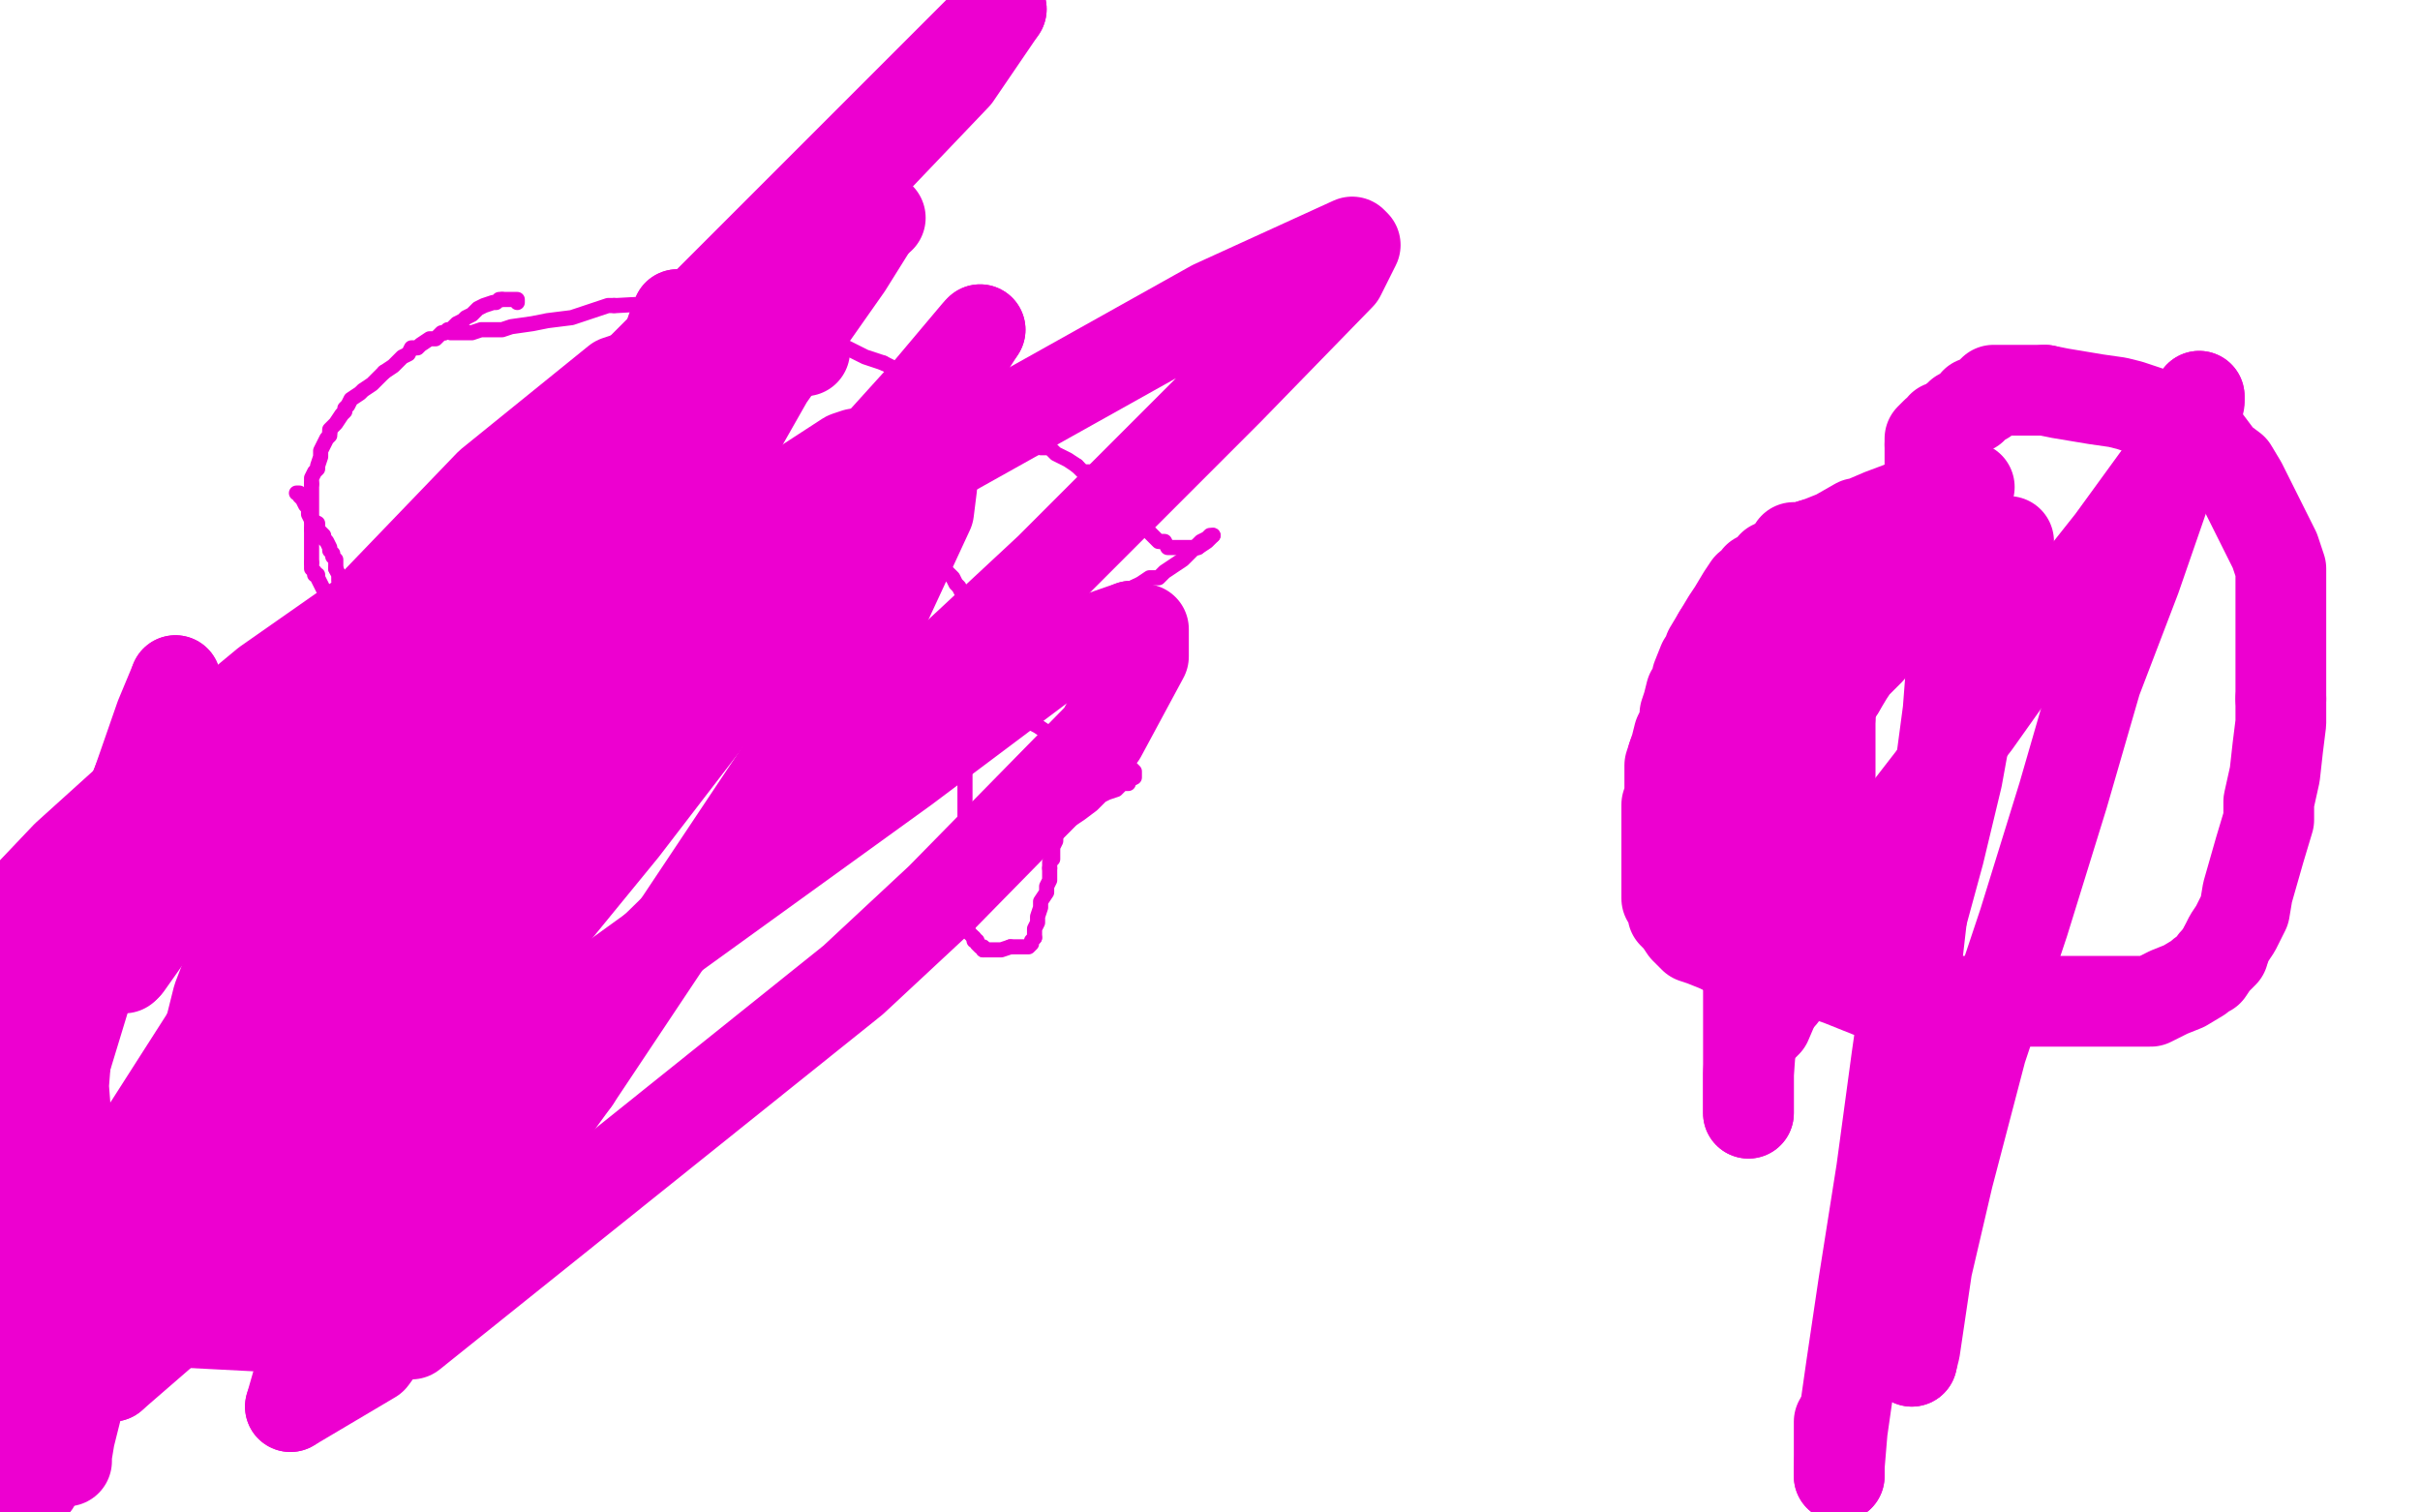 <?xml version="1.0" standalone="no"?>
<!DOCTYPE svg PUBLIC "-//W3C//DTD SVG 1.1//EN"
"http://www.w3.org/Graphics/SVG/1.1/DTD/svg11.dtd">

<svg width="800" height="500" version="1.1" xmlns="http://www.w3.org/2000/svg" xmlns:xlink="http://www.w3.org/1999/xlink" style="stroke-antialiasing: false"><desc>This SVG has been created on https://colorillo.com/</desc><rect x='0' y='0' width='800' height='500' style='fill: rgb(255,255,255); stroke-width:0' /><polyline points="166,99 165,99 164,100 163,100 160,101 158,102 156,104 154,105 153,106 151,107 149,109 148,109 147,110" style="fill: none; stroke: #ed00d0; stroke-width: 5; stroke-linejoin: round; stroke-linecap: round; stroke-antialiasing: false; stroke-antialias: 0; opacity: 1.0"/>
<polyline points="171,100 171,99 171,99 170,99 170,99 169,99 169,99 168,99 168,99 167,99 167,99 166,99 166,99" style="fill: none; stroke: #ed00d0; stroke-width: 5; stroke-linejoin: round; stroke-linecap: round; stroke-antialiasing: false; stroke-antialias: 0; opacity: 1.0"/>
<polyline points="147,110 146,110 144,112 143,112 142,112 139,114 138,115 136,115 135,117 133,118 131,120 130,121 127,123" style="fill: none; stroke: #ed00d0; stroke-width: 5; stroke-linejoin: round; stroke-linecap: round; stroke-antialiasing: false; stroke-antialias: 0; opacity: 1.0"/>
<polyline points="109,143 109,144 108,145 107,147 106,149 106,150 106,151 105,154 105,155 104,156 103,158 103,160" style="fill: none; stroke: #ed00d0; stroke-width: 5; stroke-linejoin: round; stroke-linecap: round; stroke-antialiasing: false; stroke-antialias: 0; opacity: 1.0"/>
<polyline points="127,123 125,125 123,127 120,129 119,130 116,132 115,134 114,135 114,136 113,137 111,140 110,141 109,142 109,143" style="fill: none; stroke: #ed00d0; stroke-width: 5; stroke-linejoin: round; stroke-linecap: round; stroke-antialiasing: false; stroke-antialias: 0; opacity: 1.0"/>
<polyline points="103,160 103,161 103,162 103,164 103,165 103,167 103,169 103,170 103,171 103,172 103,174 103,175" style="fill: none; stroke: #ed00d0; stroke-width: 5; stroke-linejoin: round; stroke-linecap: round; stroke-antialiasing: false; stroke-antialias: 0; opacity: 1.0"/>
<polyline points="103,186 103,187 103,188 104,189 104,190 105,190 105,191 106,193 107,195 108,196" style="fill: none; stroke: #ed00d0; stroke-width: 5; stroke-linejoin: round; stroke-linecap: round; stroke-antialiasing: false; stroke-antialias: 0; opacity: 1.0"/>
<polyline points="103,175 103,176 103,177 103,178 103,180 103,181 103,182 103,183 103,184 103,185 103,186" style="fill: none; stroke: #ed00d0; stroke-width: 5; stroke-linejoin: round; stroke-linecap: round; stroke-antialiasing: false; stroke-antialias: 0; opacity: 1.0"/>
<polyline points="108,196 108,197 109,198" style="fill: none; stroke: #ed00d0; stroke-width: 5; stroke-linejoin: round; stroke-linecap: round; stroke-antialiasing: false; stroke-antialias: 0; opacity: 1.0"/>
<polyline points="98,163 99,163 99,163 99,164 99,164 100,165 100,165 101,167 101,167 102,168 102,168 102,170 102,170 103,172 103,172 105,173 105,173 105,175 105,175 106,176 106,176 107,177 107,177 107,178 107,178" style="fill: none; stroke: #ed00d0; stroke-width: 5; stroke-linejoin: round; stroke-linecap: round; stroke-antialiasing: false; stroke-antialias: 0; opacity: 1.0"/>
<polyline points="111,188 112,190 112,192 113,192 113,193 113,195 113,196 114,197 114,198 114,200 115,201 115,202" style="fill: none; stroke: #ed00d0; stroke-width: 5; stroke-linejoin: round; stroke-linecap: round; stroke-antialiasing: false; stroke-antialias: 0; opacity: 1.0"/>
<polyline points="107,178 108,179 109,181 109,182 110,183 110,184 111,185 111,186 111,187 111,188" style="fill: none; stroke: #ed00d0; stroke-width: 5; stroke-linejoin: round; stroke-linecap: round; stroke-antialiasing: false; stroke-antialias: 0; opacity: 1.0"/>
<polyline points="115,202 115,203 117,204 117,205 117,206 117,207 117,208 118,209 118,210 118,211" style="fill: none; stroke: #ed00d0; stroke-width: 5; stroke-linejoin: round; stroke-linecap: round; stroke-antialiasing: false; stroke-antialias: 0; opacity: 1.0"/>
<polyline points="123,216 124,216 124,217 126,218 127,218 129,219 130,220 132,220 133,221 134,222" style="fill: none; stroke: #ed00d0; stroke-width: 5; stroke-linejoin: round; stroke-linecap: round; stroke-antialiasing: false; stroke-antialias: 0; opacity: 1.0"/>
<polyline points="118,211 118,212 119,212 120,213 121,214 121,215 122,215 123,216" style="fill: none; stroke: #ed00d0; stroke-width: 5; stroke-linejoin: round; stroke-linecap: round; stroke-antialiasing: false; stroke-antialias: 0; opacity: 1.0"/>
<polyline points="134,222 135,222 136,222 137,222 137,223 139,224" style="fill: none; stroke: #ed00d0; stroke-width: 5; stroke-linejoin: round; stroke-linecap: round; stroke-antialiasing: false; stroke-antialias: 0; opacity: 1.0"/>
<polyline points="146,224 147,224 149,224 150,224 151,224 152,224 153,224 156,224 157,224 159,224 162,224" style="fill: none; stroke: #ed00d0; stroke-width: 5; stroke-linejoin: round; stroke-linecap: round; stroke-antialiasing: false; stroke-antialias: 0; opacity: 1.0"/>
<polyline points="139,224 140,224 141,224 142,224 143,224 144,224 145,224 146,224" style="fill: none; stroke: #ed00d0; stroke-width: 5; stroke-linejoin: round; stroke-linecap: round; stroke-antialiasing: false; stroke-antialias: 0; opacity: 1.0"/>
<polyline points="162,224 164,224 167,224 168,224 169,224 170,224 171,224 172,224 173,224 174,224 175,223" style="fill: none; stroke: #ed00d0; stroke-width: 5; stroke-linejoin: round; stroke-linecap: round; stroke-antialiasing: false; stroke-antialias: 0; opacity: 1.0"/>
<polyline points="182,210 183,208 183,207 183,206 183,205 183,204 183,203 183,202 183,200" style="fill: none; stroke: #ed00d0; stroke-width: 5; stroke-linejoin: round; stroke-linecap: round; stroke-antialiasing: false; stroke-antialias: 0; opacity: 1.0"/>
<polyline points="175,223 176,222 178,221 179,220 179,219 179,218 180,216 180,214 181,212 182,211 182,210" style="fill: none; stroke: #ed00d0; stroke-width: 5; stroke-linejoin: round; stroke-linecap: round; stroke-antialiasing: false; stroke-antialias: 0; opacity: 1.0"/>
<polyline points="183,200 181,199 181,198 180,197 179,195 178,194 177,192 176,192" style="fill: none; stroke: #ed00d0; stroke-width: 5; stroke-linejoin: round; stroke-linecap: round; stroke-antialiasing: false; stroke-antialias: 0; opacity: 1.0"/>
<polyline points="169,186 168,186 167,185 166,184 166,183 164,182 163,181 162,179 161,178 161,177 160,176" style="fill: none; stroke: #ed00d0; stroke-width: 5; stroke-linejoin: round; stroke-linecap: round; stroke-antialiasing: false; stroke-antialias: 0; opacity: 1.0"/>
<polyline points="176,192 175,191 174,191 173,190 173,189 172,189 171,189 170,187 169,187 169,186" style="fill: none; stroke: #ed00d0; stroke-width: 5; stroke-linejoin: round; stroke-linecap: round; stroke-antialiasing: false; stroke-antialias: 0; opacity: 1.0"/>
<polyline points="160,176 160,175 160,174 160,173 160,172 162,171 163,171" style="fill: none; stroke: #ed00d0; stroke-width: 5; stroke-linejoin: round; stroke-linecap: round; stroke-antialiasing: false; stroke-antialias: 0; opacity: 1.0"/>
<polyline points="160,171 161,171 161,171 163,171 163,171 165,170 165,170 166,169 166,169 167,169 167,169 169,168 169,168 170,167 170,167 173,167 173,167 174,166 174,166" style="fill: none; stroke: #ed00d0; stroke-width: 5; stroke-linejoin: round; stroke-linecap: round; stroke-antialiasing: false; stroke-antialias: 0; opacity: 1.0"/>
<polyline points="187,160 188,160 189,160 190,160 191,160 194,160 196,159 198,158 201,158 203,158 206,158 209,158 211,158" style="fill: none; stroke: #ed00d0; stroke-width: 5; stroke-linejoin: round; stroke-linecap: round; stroke-antialiasing: false; stroke-antialias: 0; opacity: 1.0"/>
<polyline points="174,166 177,165 179,164 181,163 182,163 184,162 185,161 186,161 187,160" style="fill: none; stroke: #ed00d0; stroke-width: 5; stroke-linejoin: round; stroke-linecap: round; stroke-antialiasing: false; stroke-antialias: 0; opacity: 1.0"/>
<polyline points="211,158 212,158 213,158 214,158 215,158 216,158 217,158 219,159 220,159" style="fill: none; stroke: #ed00d0; stroke-width: 5; stroke-linejoin: round; stroke-linecap: round; stroke-antialiasing: false; stroke-antialias: 0; opacity: 1.0"/>
<circle cx="229.5" cy="162.5" r="2" style="fill: #ed00d0; stroke-antialiasing: false; stroke-antialias: 0; opacity: 1.0"/>
<polyline points="220,159 221,159 222,159 223,160 224,160 226,161 227,161 228,161 229,162" style="fill: none; stroke: #ed00d0; stroke-width: 5; stroke-linejoin: round; stroke-linecap: round; stroke-antialiasing: false; stroke-antialias: 0; opacity: 1.0"/>
<polyline points="225,160 226,160 227,160 229,159 230,159 231,159 232,159 235,159 238,159 240,159 243,159 245,159 248,159 251,159" style="fill: none; stroke: #ed00d0; stroke-width: 5; stroke-linejoin: round; stroke-linecap: round; stroke-antialiasing: false; stroke-antialias: 0; opacity: 1.0"/>
<polyline points="209,163 210,163 210,163 212,163 212,163 214,163 214,163 216,163 216,163 218,162 218,162 219,161 219,161 220,161 220,161 222,160 222,160 223,160 223,160 224,160 224,160 225,160 225,160" style="fill: none; stroke: #ed00d0; stroke-width: 5; stroke-linejoin: round; stroke-linecap: round; stroke-antialiasing: false; stroke-antialias: 0; opacity: 1.0"/>
<polyline points="251,159 254,159 256,159 259,159 261,159 262,159 263,159 265,159 266,159 268,159" style="fill: none; stroke: #ed00d0; stroke-width: 5; stroke-linejoin: round; stroke-linecap: round; stroke-antialiasing: false; stroke-antialias: 0; opacity: 1.0"/>
<polyline points="306,182 308,184 309,186 312,188 313,189 315,191 316,193 317,194 318,196 319,197 319,198 320,199 320,200" style="fill: none; stroke: #ed00d0; stroke-width: 5; stroke-linejoin: round; stroke-linecap: round; stroke-antialiasing: false; stroke-antialias: 0; opacity: 1.0"/>
<polyline points="268,159 270,160 273,162 275,162 278,163 280,165 283,166 287,169 290,171 294,172 296,175 301,178 302,179 306,182" style="fill: none; stroke: #ed00d0; stroke-width: 5; stroke-linejoin: round; stroke-linecap: round; stroke-antialiasing: false; stroke-antialias: 0; opacity: 1.0"/>
<polyline points="320,200 321,201 321,202 321,203 322,204 322,205 322,206" style="fill: none; stroke: #ed00d0; stroke-width: 5; stroke-linejoin: round; stroke-linecap: round; stroke-antialiasing: false; stroke-antialias: 0; opacity: 1.0"/>
<polyline points="149,110 151,110 151,110 153,110 153,110 156,110 156,110 159,109 159,109 165,109 165,109 166,109 166,109 169,108 169,108 176,107 176,107 181,106 181,106 189,105 189,105 195,103 195,103 201,101 201,101 202,101 203,101" style="fill: none; stroke: #ed00d0; stroke-width: 5; stroke-linejoin: round; stroke-linecap: round; stroke-antialiasing: false; stroke-antialias: 0; opacity: 1.0"/>
<polyline points="292,120 298,123 301,125 305,126 308,128 312,130 313,130 313,131 314,131 315,133 317,134" style="fill: none; stroke: #ed00d0; stroke-width: 5; stroke-linejoin: round; stroke-linecap: round; stroke-antialiasing: false; stroke-antialias: 0; opacity: 1.0"/>
<polyline points="203,101 204,101 240,99 242,99 244,99 247,99 248,100 251,101 254,102 259,105 263,107 268,109 274,112 280,115 286,118 292,120" style="fill: none; stroke: #ed00d0; stroke-width: 5; stroke-linejoin: round; stroke-linecap: round; stroke-antialiasing: false; stroke-antialias: 0; opacity: 1.0"/>
<polyline points="317,134 318,135 320,136 322,137 326,139 329,141 332,141 336,143 339,145 344,148 347,148 349,150 353,152 356,154" style="fill: none; stroke: #ed00d0; stroke-width: 5; stroke-linejoin: round; stroke-linecap: round; stroke-antialiasing: false; stroke-antialias: 0; opacity: 1.0"/>
<polyline points="376,172 378,174 380,176 381,177 383,179 385,179 386,181 388,181 390,181 391,181 392,181 394,181 395,181 396,181" style="fill: none; stroke: #ed00d0; stroke-width: 5; stroke-linejoin: round; stroke-linecap: round; stroke-antialiasing: false; stroke-antialias: 0; opacity: 1.0"/>
<polyline points="356,154 358,156 360,156 362,158 364,159 366,160 368,161 369,163 371,164 371,165 372,167 373,167 374,169 376,172" style="fill: none; stroke: #ed00d0; stroke-width: 5; stroke-linejoin: round; stroke-linecap: round; stroke-antialiasing: false; stroke-antialias: 0; opacity: 1.0"/>
<polyline points="396,181 399,179 400,178 401,177" style="fill: none; stroke: #ed00d0; stroke-width: 5; stroke-linejoin: round; stroke-linecap: round; stroke-antialiasing: false; stroke-antialias: 0; opacity: 1.0"/>
<polyline points="375,194 373,195 370,196 368,197 366,197 364,198 363,198 362,199 360,200 359,200 357,200 354,202 352,203 352,204" style="fill: none; stroke: #ed00d0; stroke-width: 5; stroke-linejoin: round; stroke-linecap: round; stroke-antialiasing: false; stroke-antialias: 0; opacity: 1.0"/>
<polyline points="401,177 400,177 399,178 397,179 396,180 394,182 392,184 391,185 388,187 385,189 383,191 380,191 377,193 375,194" style="fill: none; stroke: #ed00d0; stroke-width: 5; stroke-linejoin: round; stroke-linecap: round; stroke-antialiasing: false; stroke-antialias: 0; opacity: 1.0"/>
<polyline points="352,204 350,205 347,207 346,209 343,212 342,214 340,216 339,219 337,222 336,223 336,225 334,228 334,229 334,230" style="fill: none; stroke: #ed00d0; stroke-width: 5; stroke-linejoin: round; stroke-linecap: round; stroke-antialiasing: false; stroke-antialias: 0; opacity: 1.0"/>
<polyline points="333,232 333,233 333,234 334,235 335,235 335,236 337,237 338,237 340,238" style="fill: none; stroke: #ed00d0; stroke-width: 5; stroke-linejoin: round; stroke-linecap: round; stroke-antialiasing: false; stroke-antialias: 0; opacity: 1.0"/>
<polyline points="334,230 334,231 333,231 333,232" style="fill: none; stroke: #ed00d0; stroke-width: 5; stroke-linejoin: round; stroke-linecap: round; stroke-antialiasing: false; stroke-antialias: 0; opacity: 1.0"/>
<polyline points="340,238 341,239 343,240 346,242 349,243 352,245 356,246 357,246 359,247 363,249 365,249 368,251 370,252 372,252 373,253 374,254 375,255 375,257 373,258 373,259 371,259 369,261 366,262 364,263 362,265 361,266 357,269 354,271 352,273" style="fill: none; stroke: #ed00d0; stroke-width: 5; stroke-linejoin: round; stroke-linecap: round; stroke-antialiasing: false; stroke-antialias: 0; opacity: 1.0"/>
<polyline points="347,287 347,288 347,289 347,291 346,293 346,295 344,298 344,300 343,303 343,305 342,307 342,309 342,310" style="fill: none; stroke: #ed00d0; stroke-width: 5; stroke-linejoin: round; stroke-linecap: round; stroke-antialiasing: false; stroke-antialias: 0; opacity: 1.0"/>
<polyline points="352,273 350,275 349,276 349,277 349,278 348,280 348,281 348,282 348,283 348,284 347,285 347,287" style="fill: none; stroke: #ed00d0; stroke-width: 5; stroke-linejoin: round; stroke-linecap: round; stroke-antialiasing: false; stroke-antialias: 0; opacity: 1.0"/>
<polyline points="342,310 341,311 341,312 340,313 339,313 338,313 336,313 335,313 334,313" style="fill: none; stroke: #ed00d0; stroke-width: 5; stroke-linejoin: round; stroke-linecap: round; stroke-antialiasing: false; stroke-antialias: 0; opacity: 1.0"/>
<polyline points="325,314 325,313 324,313 323,312 323,311 322,311 322,310" style="fill: none; stroke: #ed00d0; stroke-width: 5; stroke-linejoin: round; stroke-linecap: round; stroke-antialiasing: false; stroke-antialias: 0; opacity: 1.0"/>
<polyline points="334,313 331,314 330,314 329,314 328,314 326,314 325,314" style="fill: none; stroke: #ed00d0; stroke-width: 5; stroke-linejoin: round; stroke-linecap: round; stroke-antialiasing: false; stroke-antialias: 0; opacity: 1.0"/>
<polyline points="322,310 321,309 320,308 320,307 320,305 320,304 319,301 319,300 319,298 319,297 319,295 319,293 319,291 319,290" style="fill: none; stroke: #ed00d0; stroke-width: 5; stroke-linejoin: round; stroke-linecap: round; stroke-antialiasing: false; stroke-antialias: 0; opacity: 1.0"/>
<polyline points="319,279 319,277 319,276 319,274 319,273 319,270 319,269 319,268 319,266 319,264 319,262 319,260 319,258 319,255" style="fill: none; stroke: #ed00d0; stroke-width: 5; stroke-linejoin: round; stroke-linecap: round; stroke-antialiasing: false; stroke-antialias: 0; opacity: 1.0"/>
<polyline points="319,290 319,288 319,286 319,285 319,284 319,283 319,282 319,281 319,280 319,279" style="fill: none; stroke: #ed00d0; stroke-width: 5; stroke-linejoin: round; stroke-linecap: round; stroke-antialiasing: false; stroke-antialias: 0; opacity: 1.0"/>
<polyline points="319,255 319,252 319,249 319,246 319,243 319,240 320,238 320,236 320,233 321,231 321,230 321,229 322,228" style="fill: none; stroke: #ed00d0; stroke-width: 5; stroke-linejoin: round; stroke-linecap: round; stroke-antialiasing: false; stroke-antialias: 0; opacity: 1.0"/>
<polyline points="322,218 322,216 322,215 322,213 322,212 322,211 322,209 322,208 322,207 322,206 322,205 322,204 322,202" style="fill: none; stroke: #ed00d0; stroke-width: 5; stroke-linejoin: round; stroke-linecap: round; stroke-antialiasing: false; stroke-antialias: 0; opacity: 1.0"/>
<polyline points="322,228 322,227 322,226 322,225 322,224 322,223 322,222 322,221 322,220 322,218" style="fill: none; stroke: #ed00d0; stroke-width: 5; stroke-linejoin: round; stroke-linecap: round; stroke-antialiasing: false; stroke-antialias: 0; opacity: 1.0"/>
<circle cx="322.5" cy="199.5" r="2" style="fill: #ed00d0; stroke-antialiasing: false; stroke-antialias: 0; opacity: 1.0"/>
<polyline points="322,202 322,200 322,199" style="fill: none; stroke: #ed00d0; stroke-width: 5; stroke-linejoin: round; stroke-linecap: round; stroke-antialiasing: false; stroke-antialias: 0; opacity: 1.0"/>
<polyline points="53,255 22,283 3,303" style="fill: none; stroke: #ed00d0; stroke-width: 30; stroke-linejoin: round; stroke-linecap: round; stroke-antialiasing: false; stroke-antialias: 0; opacity: 1.0"/>
<polyline points="266,116 263,116 263,116 260,117 260,117 256,119 256,119 247,122 247,122 237,127 237,127 224,132 224,132 211,139 211,139 192,153 192,153 170,165 170,165 149,183 149,183 118,205 118,205 88,226 88,226 53,255 53,255" style="fill: none; stroke: #ed00d0; stroke-width: 30; stroke-linejoin: round; stroke-linecap: round; stroke-antialiasing: false; stroke-antialias: 0; opacity: 1.0"/>
<polyline points="3,303 172,175 209,146 240,118 287,75 290,72 291,72 290,72" style="fill: none; stroke: #ed00d0; stroke-width: 30; stroke-linejoin: round; stroke-linecap: round; stroke-antialiasing: false; stroke-antialias: 0; opacity: 1.0"/>
<polyline points="145,264 149,262 174,215 198,169 204,155 216,128 222,109 224,104" style="fill: none; stroke: #ed00d0; stroke-width: 30; stroke-linejoin: round; stroke-linecap: round; stroke-antialiasing: false; stroke-antialias: 0; opacity: 1.0"/>
<polyline points="290,72 280,88 254,125 229,169 212,191 164,244 146,263 145,264" style="fill: none; stroke: #ed00d0; stroke-width: 30; stroke-linejoin: round; stroke-linecap: round; stroke-antialiasing: false; stroke-antialias: 0; opacity: 1.0"/>
<polyline points="224,104 224,106 221,112 213,127 171,172 120,223 69,274 42,295" style="fill: none; stroke: #ed00d0; stroke-width: 30; stroke-linejoin: round; stroke-linecap: round; stroke-antialiasing: false; stroke-antialias: 0; opacity: 1.0"/>
<polyline points="331,3 316,25 148,201 109,243 54,302 42,319 41,319" style="fill: none; stroke: #ed00d0; stroke-width: 30; stroke-linejoin: round; stroke-linecap: round; stroke-antialiasing: false; stroke-antialias: 0; opacity: 1.0"/>
<polyline points="42,295 44,293 81,253 163,171 255,79 331,3" style="fill: none; stroke: #ed00d0; stroke-width: 30; stroke-linejoin: round; stroke-linecap: round; stroke-antialiasing: false; stroke-antialias: 0; opacity: 1.0"/>
<polyline points="41,319 41,320 42,318 43,308 47,294 53,278 64,262 82,244" style="fill: none; stroke: #ed00d0; stroke-width: 30; stroke-linejoin: round; stroke-linecap: round; stroke-antialiasing: false; stroke-antialias: 0; opacity: 1.0"/>
<polyline points="90,283 72,330 65,358 65,359 71,357 104,326 151,278 198,221" style="fill: none; stroke: #ed00d0; stroke-width: 30; stroke-linejoin: round; stroke-linecap: round; stroke-antialiasing: false; stroke-antialias: 0; opacity: 1.0"/>
<polyline points="82,244 105,221 126,201 128,200 128,203 125,213 113,243 90,283" style="fill: none; stroke: #ed00d0; stroke-width: 30; stroke-linejoin: round; stroke-linecap: round; stroke-antialiasing: false; stroke-antialias: 0; opacity: 1.0"/>
<polyline points="198,221 218,196 260,164 280,151 283,150 284,151 277,174 249,218" style="fill: none; stroke: #ed00d0; stroke-width: 30; stroke-linejoin: round; stroke-linecap: round; stroke-antialiasing: false; stroke-antialias: 0; opacity: 1.0"/>
<polyline points="60,427 70,395 91,346 105,310 136,252 174,198 201,166 213,153" style="fill: none; stroke: #ed00d0; stroke-width: 30; stroke-linejoin: round; stroke-linecap: round; stroke-antialiasing: false; stroke-antialias: 0; opacity: 1.0"/>
<polyline points="249,218 206,274 152,340 97,399 66,427 59,432 60,427" style="fill: none; stroke: #ed00d0; stroke-width: 30; stroke-linejoin: round; stroke-linecap: round; stroke-antialiasing: false; stroke-antialias: 0; opacity: 1.0"/>
<polyline points="213,153 214,152 209,159 199,172 137,250 94,311 70,354 55,387" style="fill: none; stroke: #ed00d0; stroke-width: 30; stroke-linejoin: round; stroke-linecap: round; stroke-antialiasing: false; stroke-antialias: 0; opacity: 1.0"/>
<polyline points="308,153 401,101 447,80 448,81 443,91 406,129 347,188 304,228" style="fill: none; stroke: #ed00d0; stroke-width: 30; stroke-linejoin: round; stroke-linecap: round; stroke-antialiasing: false; stroke-antialias: 0; opacity: 1.0"/>
<polyline points="55,387 53,393 54,393 66,379 96,337 127,301 210,226 308,153" style="fill: none; stroke: #ed00d0; stroke-width: 30; stroke-linejoin: round; stroke-linecap: round; stroke-antialiasing: false; stroke-antialias: 0; opacity: 1.0"/>
<polyline points="304,228 215,315 149,387 117,423 111,432 114,425 123,398" style="fill: none; stroke: #ed00d0; stroke-width: 30; stroke-linejoin: round; stroke-linecap: round; stroke-antialiasing: false; stroke-antialias: 0; opacity: 1.0"/>
<polyline points="324,109 315,123 298,143 242,207 163,291 88,371 52,422 49,433" style="fill: none; stroke: #ed00d0; stroke-width: 30; stroke-linejoin: round; stroke-linecap: round; stroke-antialiasing: false; stroke-antialias: 0; opacity: 1.0"/>
<polyline points="123,398 143,349 166,304 215,234 269,171 307,129 323,110 324,109" style="fill: none; stroke: #ed00d0; stroke-width: 30; stroke-linejoin: round; stroke-linecap: round; stroke-antialiasing: false; stroke-antialias: 0; opacity: 1.0"/>
<polyline points="49,433 49,434 61,422 94,378 124,326 145,301 205,239 259,193" style="fill: none; stroke: #ed00d0; stroke-width: 30; stroke-linejoin: round; stroke-linecap: round; stroke-antialiasing: false; stroke-antialias: 0; opacity: 1.0"/>
<polyline points="190,357 123,449 96,465" style="fill: none; stroke: #ed00d0; stroke-width: 30; stroke-linejoin: round; stroke-linecap: round; stroke-antialiasing: false; stroke-antialias: 0; opacity: 1.0"/>
<polyline points="259,193 294,169 307,161 308,161 307,169 288,210 246,273 190,357" style="fill: none; stroke: #ed00d0; stroke-width: 30; stroke-linejoin: round; stroke-linecap: round; stroke-antialiasing: false; stroke-antialias: 0; opacity: 1.0"/>
<polyline points="96,465 121,378 128,358 149,311 165,282 180,263 186,255 187,255" style="fill: none; stroke: #ed00d0; stroke-width: 30; stroke-linejoin: round; stroke-linecap: round; stroke-antialiasing: false; stroke-antialias: 0; opacity: 1.0"/>
<polyline points="39,436 136,441 282,324 311,297 364,243 378,217 378,208 374,207" style="fill: none; stroke: #ed00d0; stroke-width: 30; stroke-linejoin: round; stroke-linecap: round; stroke-antialiasing: false; stroke-antialias: 0; opacity: 1.0"/>
<polyline points="187,255 181,263 167,281 145,304 94,362 39,436" style="fill: none; stroke: #ed00d0; stroke-width: 30; stroke-linejoin: round; stroke-linecap: round; stroke-antialiasing: false; stroke-antialias: 0; opacity: 1.0"/>
<polyline points="374,207 351,215 299,254 155,358 67,429 37,455" style="fill: none; stroke: #ed00d0; stroke-width: 30; stroke-linejoin: round; stroke-linecap: round; stroke-antialiasing: false; stroke-antialias: 0; opacity: 1.0"/>
<polyline points="210,124 204,126 162,160 111,213 58,278 26,331 19,355 19,358" style="fill: none; stroke: #ed00d0; stroke-width: 30; stroke-linejoin: round; stroke-linecap: round; stroke-antialiasing: false; stroke-antialias: 0; opacity: 1.0"/>
<polyline points="37,455 13,429 100,293 131,254 200,154 209,136 210,124" style="fill: none; stroke: #ed00d0; stroke-width: 30; stroke-linejoin: round; stroke-linecap: round; stroke-antialiasing: false; stroke-antialias: 0; opacity: 1.0"/>
<polyline points="19,358 19,359 21,353 28,330 36,300 45,260 53,237 58,225" style="fill: none; stroke: #ed00d0; stroke-width: 30; stroke-linejoin: round; stroke-linecap: round; stroke-antialiasing: false; stroke-antialias: 0; opacity: 1.0"/>
<polyline points="30,421 34,433 34,436 34,437 34,438 34,442 31,451 26,463" style="fill: none; stroke: #ed00d0; stroke-width: 30; stroke-linejoin: round; stroke-linecap: round; stroke-antialiasing: false; stroke-antialias: 0; opacity: 1.0"/>
<polyline points="58,225 58,228 52,243 37,279 24,321 21,359 24,398 30,421" style="fill: none; stroke: #ed00d0; stroke-width: 30; stroke-linejoin: round; stroke-linecap: round; stroke-antialiasing: false; stroke-antialias: 0; opacity: 1.0"/>
<polyline points="26,463 23,475 22,481 22,483 22,479 22,471 22,449" style="fill: none; stroke: #ed00d0; stroke-width: 30; stroke-linejoin: round; stroke-linecap: round; stroke-antialiasing: false; stroke-antialias: 0; opacity: 1.0"/>
<polyline points="12,335 12,327 12,321 15,310 15,302 15,300" style="fill: none; stroke: #ed00d0; stroke-width: 30; stroke-linejoin: round; stroke-linecap: round; stroke-antialiasing: false; stroke-antialias: 0; opacity: 1.0"/>
<polyline points="22,449 22,428 20,399 15,369 13,361 12,355 12,345 12,335" style="fill: none; stroke: #ed00d0; stroke-width: 30; stroke-linejoin: round; stroke-linecap: round; stroke-antialiasing: false; stroke-antialias: 0; opacity: 1.0"/>
<polyline points="0,368 1,452 8,477 11,490" style="fill: none; stroke: #ed00d0; stroke-width: 30; stroke-linejoin: round; stroke-linecap: round; stroke-antialiasing: false; stroke-antialias: 0; opacity: 1.0"/>
<polyline points="15,300 15,305 13,313 8,331 0,368" style="fill: none; stroke: #ed00d0; stroke-width: 30; stroke-linejoin: round; stroke-linecap: round; stroke-antialiasing: false; stroke-antialias: 0; opacity: 1.0"/>
<circle cx="11.5" cy="490.5" r="15" style="fill: #ed00d0; stroke-antialiasing: false; stroke-antialias: 0; opacity: 1.0"/>
<polyline points="651,161 650,161 650,161 648,161 648,161 644,162 644,162 640,163 640,163 635,165 635,165 630,167 630,167 622,170 622,170 615,173 615,173 614,173 614,173 607,177 607,177 602,179 602,179 599,180 599,180" style="fill: none; stroke: #ed00d0; stroke-width: 30; stroke-linejoin: round; stroke-linecap: round; stroke-antialiasing: false; stroke-antialias: 0; opacity: 1.0"/>
<polyline points="568,210 565,215 565,216 563,219 561,224 561,226 559,229 558,233 557,236 557,239 555,243 554,247 553,250" style="fill: none; stroke: #ed00d0; stroke-width: 30; stroke-linejoin: round; stroke-linecap: round; stroke-antialiasing: false; stroke-antialias: 0; opacity: 1.0"/>
<polyline points="599,180 596,182 592,184 590,185 589,186 586,187 585,189 581,191 580,193 578,194 576,197 573,202 571,205 568,210" style="fill: none; stroke: #ed00d0; stroke-width: 30; stroke-linejoin: round; stroke-linecap: round; stroke-antialiasing: false; stroke-antialias: 0; opacity: 1.0"/>
<polyline points="553,250 552,253 552,256 552,259 552,263 551,266 551,270 551,274 551,277 551,280 551,283 551,285 551,288 551,291" style="fill: none; stroke: #ed00d0; stroke-width: 30; stroke-linejoin: round; stroke-linecap: round; stroke-antialiasing: false; stroke-antialias: 0; opacity: 1.0"/>
<polyline points="580,317 583,317 589,319 595,320 602,322 608,324 618,328 623,329 633,330 640,331 648,331 658,331 668,331" style="fill: none; stroke: #ed00d0; stroke-width: 30; stroke-linejoin: round; stroke-linecap: round; stroke-antialiasing: false; stroke-antialias: 0; opacity: 1.0"/>
<polyline points="551,291 551,295 551,297 553,300 553,302 555,304 557,307 560,310 563,311 568,313 572,315 580,317" style="fill: none; stroke: #ed00d0; stroke-width: 30; stroke-linejoin: round; stroke-linecap: round; stroke-antialiasing: false; stroke-antialias: 0; opacity: 1.0"/>
<polyline points="668,331 680,331 689,331 699,331 704,331 711,331 717,328 722,326 727,323 728,322 730,321 732,318 735,315 735,314" style="fill: none; stroke: #ed00d0; stroke-width: 30; stroke-linejoin: round; stroke-linecap: round; stroke-antialiasing: false; stroke-antialias: 0; opacity: 1.0"/>
<polyline points="754,231 754,213 754,205 754,197 754,188 752,182 748,174 745,168 741,160 738,155 734,152 731,148 728,144 725,142" style="fill: none; stroke: #ed00d0; stroke-width: 30; stroke-linejoin: round; stroke-linecap: round; stroke-antialiasing: false; stroke-antialias: 0; opacity: 1.0"/>
<polyline points="735,314 737,310 739,307 742,301 743,295 745,288 747,281 750,271 750,265 752,256 753,247 754,239 754,231" style="fill: none; stroke: #ed00d0; stroke-width: 30; stroke-linejoin: round; stroke-linecap: round; stroke-antialiasing: false; stroke-antialias: 0; opacity: 1.0"/>
<polyline points="725,142 724,141 722,140 720,139 719,138 717,138 713,137 710,136 704,134 700,133 693,132 687,131 681,130 676,129" style="fill: none; stroke: #ed00d0; stroke-width: 30; stroke-linejoin: round; stroke-linecap: round; stroke-antialiasing: false; stroke-antialias: 0; opacity: 1.0"/>
<polyline points="645,140 642,141 641,143 640,143 639,144 638,145 638,146 638,147" style="fill: none; stroke: #ed00d0; stroke-width: 30; stroke-linejoin: round; stroke-linecap: round; stroke-antialiasing: false; stroke-antialias: 0; opacity: 1.0"/>
<polyline points="676,129 667,129 664,129 661,129 659,129 658,130 656,132 653,133 652,135 648,137 647,138 645,140" style="fill: none; stroke: #ed00d0; stroke-width: 30; stroke-linejoin: round; stroke-linecap: round; stroke-antialiasing: false; stroke-antialias: 0; opacity: 1.0"/>
<polyline points="638,147 638,149 638,152 638,155 638,158 638,161 638,164 638,167 638,170 638,172 638,173 638,175 638,177" style="fill: none; stroke: #ed00d0; stroke-width: 30; stroke-linejoin: round; stroke-linecap: round; stroke-antialiasing: false; stroke-antialias: 0; opacity: 1.0"/>
<polyline points="638,182 634,182 630,182 626,184 618,186 614,188 608,191 603,193 601,194 599,194" style="fill: none; stroke: #ed00d0; stroke-width: 30; stroke-linejoin: round; stroke-linecap: round; stroke-antialiasing: false; stroke-antialias: 0; opacity: 1.0"/>
<polyline points="638,177 638,179 639,181 639,182 638,182" style="fill: none; stroke: #ed00d0; stroke-width: 30; stroke-linejoin: round; stroke-linecap: round; stroke-antialiasing: false; stroke-antialias: 0; opacity: 1.0"/>
<polyline points="599,194 600,194 602,193 603,191 605,191 605,190 606,189 606,188 607,188" style="fill: none; stroke: #ed00d0; stroke-width: 30; stroke-linejoin: round; stroke-linecap: round; stroke-antialiasing: false; stroke-antialias: 0; opacity: 1.0"/>
<polyline points="664,179 663,179 663,179 662,180 662,180 659,183 659,183 657,185 657,185 651,189 651,189 645,195 645,195 637,200 637,200 630,204 630,204 623,209 623,209 618,215 618,215 613,220 613,220 611,223 611,223 608,228 608,228" style="fill: none; stroke: #ed00d0; stroke-width: 30; stroke-linejoin: round; stroke-linecap: round; stroke-antialiasing: false; stroke-antialias: 0; opacity: 1.0"/>
<polyline points="574,280 573,280 573,282 572,283 573,276 578,267" style="fill: none; stroke: #ed00d0; stroke-width: 30; stroke-linejoin: round; stroke-linecap: round; stroke-antialiasing: false; stroke-antialias: 0; opacity: 1.0"/>
<polyline points="608,228 606,230 605,233 603,237 600,242 597,246 595,250 593,255 591,258 587,263 583,268 580,271 576,276 574,280" style="fill: none; stroke: #ed00d0; stroke-width: 30; stroke-linejoin: round; stroke-linecap: round; stroke-antialiasing: false; stroke-antialias: 0; opacity: 1.0"/>
<polyline points="578,267 584,259 589,250 595,237 603,227 611,218 617,207 621,199 625,190 626,186 627,182 627,179" style="fill: none; stroke: #ed00d0; stroke-width: 30; stroke-linejoin: round; stroke-linecap: round; stroke-antialiasing: false; stroke-antialias: 0; opacity: 1.0"/>
<polyline points="588,263 588,267 588,269 588,271 588,269 590,260 592,252 595,242" style="fill: none; stroke: #ed00d0; stroke-width: 30; stroke-linejoin: round; stroke-linecap: round; stroke-antialiasing: false; stroke-antialias: 0; opacity: 1.0"/>
<polyline points="627,179 627,178 625,179 621,184 615,193 611,200 609,203 606,210 601,219 598,226 593,239 590,249 589,256 588,263" style="fill: none; stroke: #ed00d0; stroke-width: 30; stroke-linejoin: round; stroke-linecap: round; stroke-antialiasing: false; stroke-antialias: 0; opacity: 1.0"/>
<polyline points="595,242 599,233 601,225 603,217 606,206 606,200 608,194 608,192 608,191 608,190" style="fill: none; stroke: #ed00d0; stroke-width: 30; stroke-linejoin: round; stroke-linecap: round; stroke-antialiasing: false; stroke-antialias: 0; opacity: 1.0"/>
<polyline points="557,288 557,289 558,287 559,282 559,281 562,276 564,270 568,260 571,252 574,244 579,235 582,226 584,219" style="fill: none; stroke: #ed00d0; stroke-width: 30; stroke-linejoin: round; stroke-linecap: round; stroke-antialiasing: false; stroke-antialias: 0; opacity: 1.0"/>
<polyline points="608,190 608,189 607,189 603,195 596,205 588,217 579,230 574,243 567,257 562,270 558,282 557,285 557,288" style="fill: none; stroke: #ed00d0; stroke-width: 30; stroke-linejoin: round; stroke-linecap: round; stroke-antialiasing: false; stroke-antialias: 0; opacity: 1.0"/>
<polyline points="584,219 586,211 588,205 590,196 592,189 593,185 593,183 593,181 594,181 595,187" style="fill: none; stroke: #ed00d0; stroke-width: 30; stroke-linejoin: round; stroke-linecap: round; stroke-antialiasing: false; stroke-antialias: 0; opacity: 1.0"/>
<polyline points="599,318 600,319 601,319 603,315 605,307 605,301 605,300 605,294 605,280 605,267 605,252 605,237" style="fill: none; stroke: #ed00d0; stroke-width: 30; stroke-linejoin: round; stroke-linecap: round; stroke-antialiasing: false; stroke-antialias: 0; opacity: 1.0"/>
<polyline points="595,187 596,196 597,201 597,210 598,229 598,248 598,268 598,288 598,291 598,303 598,313 599,318" style="fill: none; stroke: #ed00d0; stroke-width: 30; stroke-linejoin: round; stroke-linecap: round; stroke-antialiasing: false; stroke-antialias: 0; opacity: 1.0"/>
<polyline points="605,237 605,223 605,210 605,199 605,191 605,186 604,185 603,185 603,187 602,192 600,201" style="fill: none; stroke: #ed00d0; stroke-width: 30; stroke-linejoin: round; stroke-linecap: round; stroke-antialiasing: false; stroke-antialias: 0; opacity: 1.0"/>
<polyline points="578,368 578,366 578,361 578,353 578,342 578,328 578,316 578,304 578,289 578,275 578,259 578,248 578,236 578,227" style="fill: none; stroke: #ed00d0; stroke-width: 30; stroke-linejoin: round; stroke-linecap: round; stroke-antialiasing: false; stroke-antialias: 0; opacity: 1.0"/>
<polyline points="600,201 598,215 597,216 595,228 594,243 592,262 589,281 586,302 582,321 579,342 578,355 578,363 578,368" style="fill: none; stroke: #ed00d0; stroke-width: 30; stroke-linejoin: round; stroke-linecap: round; stroke-antialiasing: false; stroke-antialias: 0; opacity: 1.0"/>
<polyline points="578,227 578,223 578,222 578,223 578,228 578,235 578,246 578,259 578,273 578,286 578,300" style="fill: none; stroke: #ed00d0; stroke-width: 30; stroke-linejoin: round; stroke-linecap: round; stroke-antialiasing: false; stroke-antialias: 0; opacity: 1.0"/>
<polyline points="587,331 589,329 594,322 610,300 629,270 653,239 675,208 698,179 714,157 723,143 726,134 727,132 727,131" style="fill: none; stroke: #ed00d0; stroke-width: 30; stroke-linejoin: round; stroke-linecap: round; stroke-antialiasing: false; stroke-antialias: 0; opacity: 1.0"/>
<polyline points="578,300 578,310 579,321 580,329 581,333 581,338 581,339 581,340 582,340 584,338 587,331" style="fill: none; stroke: #ed00d0; stroke-width: 30; stroke-linejoin: round; stroke-linecap: round; stroke-antialiasing: false; stroke-antialias: 0; opacity: 1.0"/>
<polyline points="727,131 727,133 721,148 715,165 706,191 693,225 682,263 669,305 655,347 644,389 637,419 633,446 632,450" style="fill: none; stroke: #ed00d0; stroke-width: 30; stroke-linejoin: round; stroke-linecap: round; stroke-antialiasing: false; stroke-antialias: 0; opacity: 1.0"/>
<polyline points="639,270 642,250 644,235 645,222 648,213 649,207 649,204 649,202 649,201 650,201 651,208 651,219 651,235" style="fill: none; stroke: #ed00d0; stroke-width: 30; stroke-linejoin: round; stroke-linecap: round; stroke-antialiasing: false; stroke-antialias: 0; opacity: 1.0"/>
<polyline points="632,450 632,449 632,443 632,432 632,413 632,396 632,377 632,351 633,323 636,297 638,279 638,278 639,270" style="fill: none; stroke: #ed00d0; stroke-width: 30; stroke-linejoin: round; stroke-linecap: round; stroke-antialiasing: false; stroke-antialias: 0; opacity: 1.0"/>
<polyline points="608,488 608,487 608,482 608,476 608,470" style="fill: none; stroke: #ed00d0; stroke-width: 30; stroke-linejoin: round; stroke-linecap: round; stroke-antialiasing: false; stroke-antialias: 0; opacity: 1.0"/>
<polyline points="651,235 647,257 641,282 632,315 627,350 622,387 616,425 612,452 609,473 608,485 608,487 608,488" style="fill: none; stroke: #ed00d0; stroke-width: 30; stroke-linejoin: round; stroke-linecap: round; stroke-antialiasing: false; stroke-antialias: 0; opacity: 1.0"/>
</svg>
